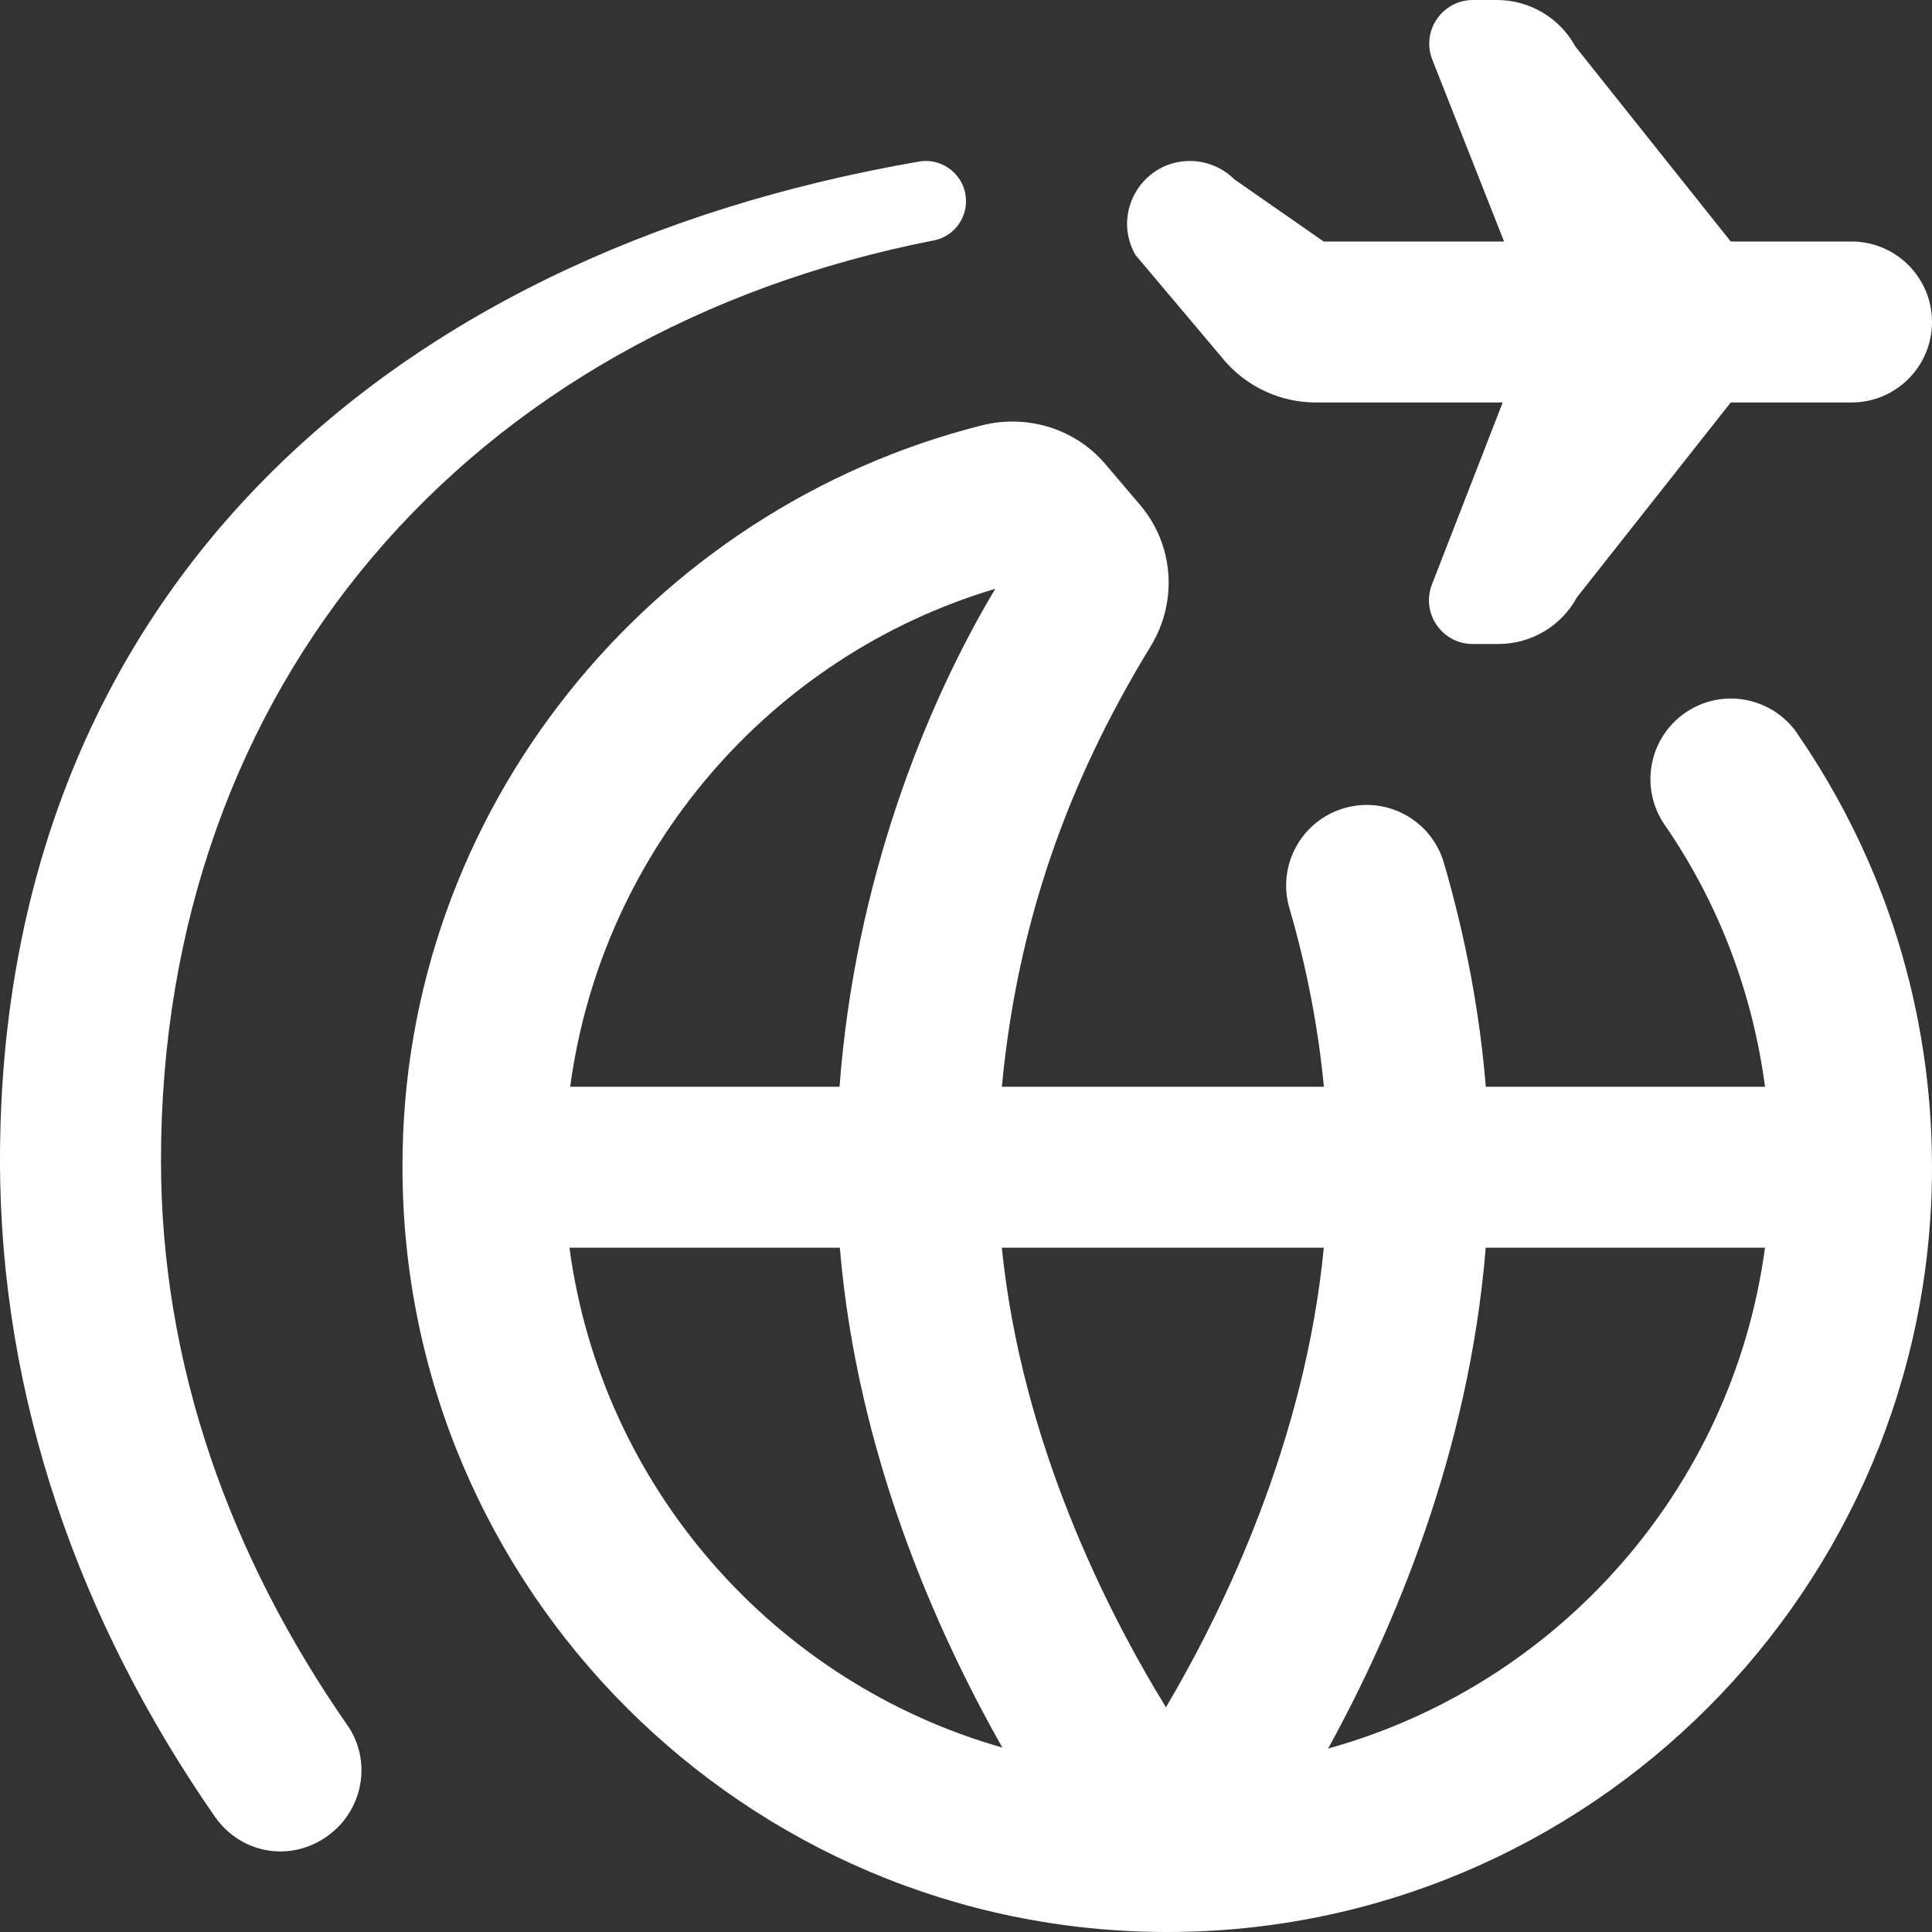 <svg width="40" height="40" viewBox="0 0 40 40" fill="none" xmlns="http://www.w3.org/2000/svg">
<rect x="0" y="0" width="40" height="40" fill="#333333" stroke="none"/>
<g clip-path="url(#clip0_329_103)">
<path d="M7.193 35.72C7.687 36.43 7.535 37.405 6.863 37.95C6.097 38.572 5.008 38.418 4.445 37.607C1.652 33.583 0 28.955 0 24.025C0 12.457 7.873 5.27 19.028 3.345C19.537 3.258 20 3.65 20 4.165C20 4.562 19.72 4.903 19.332 4.978C9.705 6.862 3.333 14.19 3.333 24.025C3.333 28.28 4.778 32.248 7.193 35.72ZM25.333 7.445C25.808 8.008 26.508 8.333 27.245 8.333H31.112L29.647 12.1C29.417 12.693 29.853 13.333 30.49 13.333H31.023C31.702 13.333 32.325 12.963 32.648 12.368L35.833 8.333H38.333C39.253 8.333 40 7.587 40 6.667C40 5.747 39.253 5 38.333 5H35.833L32.618 0.965C32.293 0.37 31.67 0 30.993 0H30.497C29.858 0 29.42 0.643 29.655 1.237L31.14 5H27.405L25.555 3.713C25.312 3.47 24.98 3.333 24.637 3.333C23.638 3.333 23.013 4.412 23.508 5.278L25.335 7.445H25.333ZM37.207 15.183C39.035 17.832 40 20.938 40 24.167C40 32.897 32.897 40 24.167 40C15.437 40 8.333 32.897 8.333 24.167C8.315 16.753 13.493 10.528 20.327 8.807C21.265 8.57 22.262 8.873 22.888 9.612L23.605 10.455C24.307 11.282 24.388 12.457 23.823 13.382C22.367 15.763 21.098 18.693 20.743 22.5H27.41C27.293 21.288 27.06 20.052 26.695 18.8C26.438 17.917 26.943 16.992 27.828 16.733C28.713 16.473 29.637 16.982 29.895 17.867C30.35 19.428 30.638 20.98 30.762 22.5H36.543C36.285 20.557 35.588 18.705 34.465 17.077C33.943 16.318 34.133 15.282 34.89 14.758C35.65 14.233 36.685 14.427 37.21 15.183H37.207ZM20.742 25.833C21.147 29.833 22.887 33.307 24.14 35.348C25.348 33.3 27.02 29.83 27.408 25.833H20.742ZM11.805 22.5H17.382C17.695 18.298 19.135 14.648 20.607 12.19C15.962 13.573 12.465 17.592 11.805 22.5ZM20.753 36.182C19.362 33.728 17.743 30.063 17.388 25.833H11.79C12.455 30.797 16.035 34.838 20.753 36.182ZM36.542 25.833H30.76C30.417 30.077 28.843 33.752 27.497 36.202C32.253 34.883 35.872 30.823 36.542 25.833Z" fill="white"/>
</g>
<defs>
<clipPath id="clip0_329_103">
<rect width="40" height="40" fill="white"/>
</clipPath>
</defs>
</svg>
